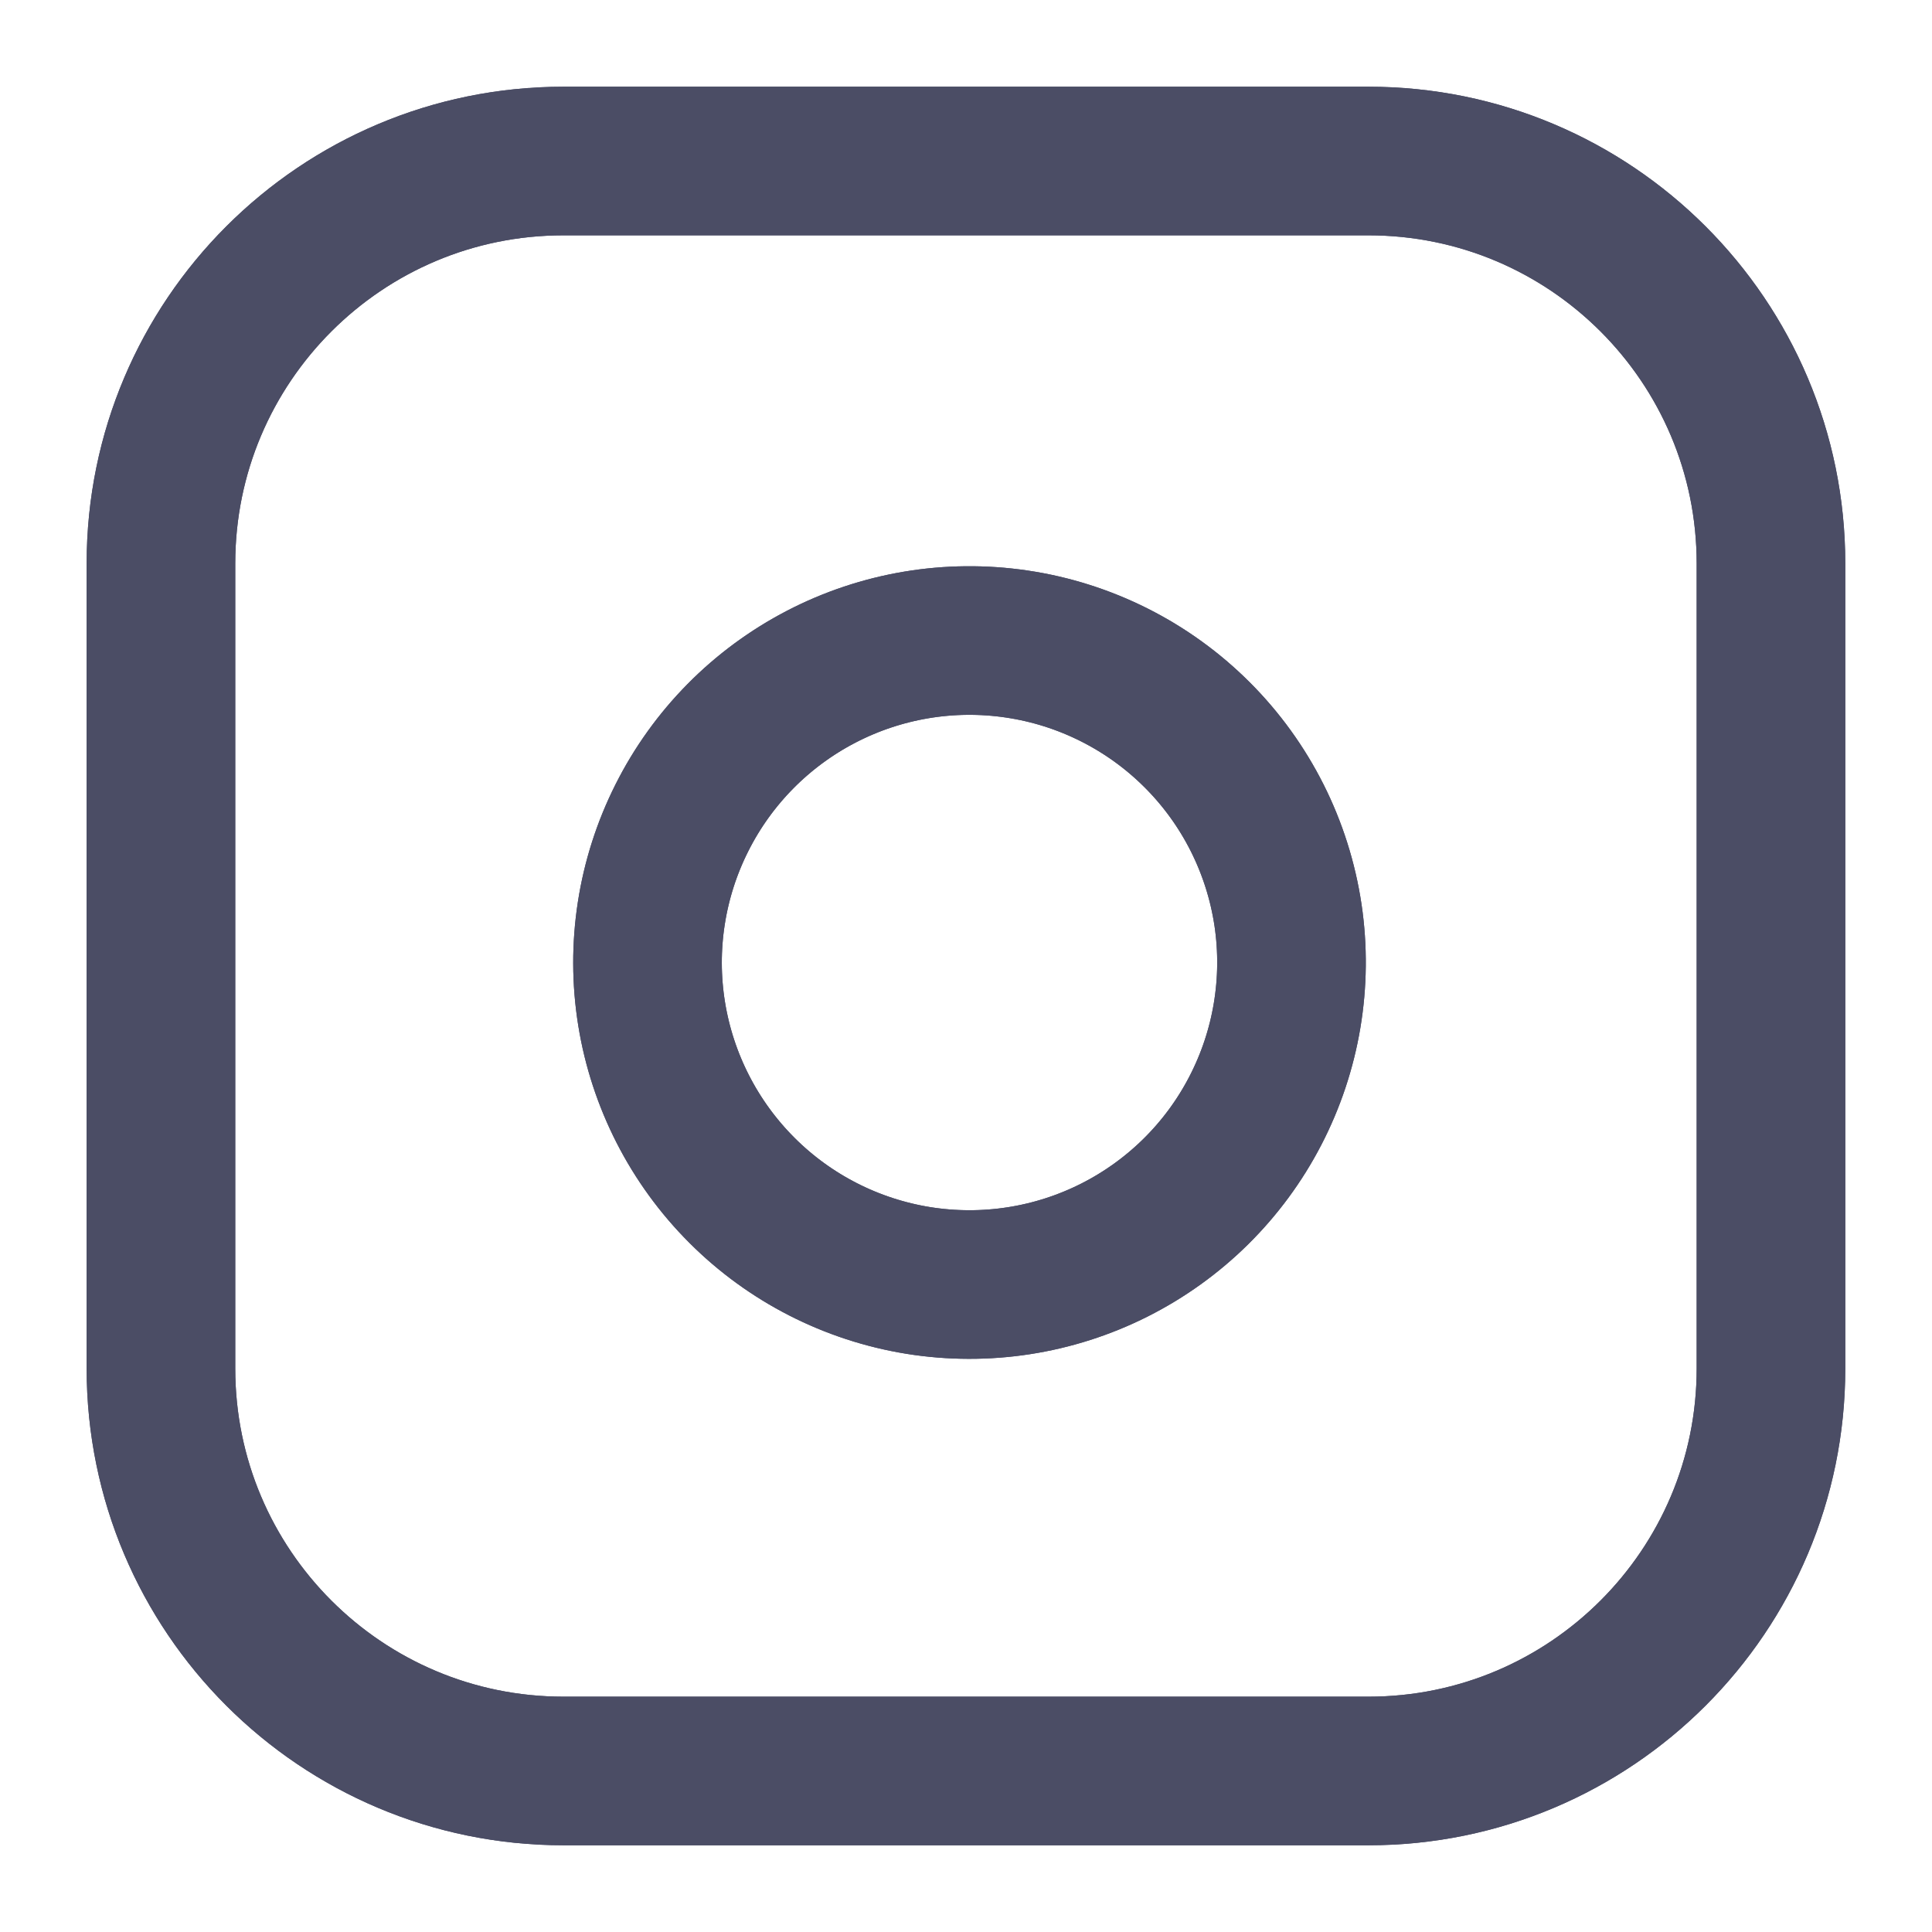 <svg width="26" height="26" viewBox="0 0 26 26" fill="none" xmlns="http://www.w3.org/2000/svg">
<path d="M18.416 2.167H7.583C4.591 2.167 2.166 4.592 2.166 7.583V18.417C2.166 21.408 4.591 23.833 7.583 23.833H18.416C21.407 23.833 23.833 21.408 23.833 18.417V7.583C23.833 4.592 21.407 2.167 18.416 2.167Z" stroke="#4B4D65" stroke-width="2" stroke-linecap="round" stroke-linejoin="round"/>
<path d="M18.416 2.167H7.583C4.591 2.167 2.166 4.592 2.166 7.583V18.417C2.166 21.408 4.591 23.833 7.583 23.833H18.416C21.407 23.833 23.833 21.408 23.833 18.417V7.583C23.833 4.592 21.407 2.167 18.416 2.167Z" stroke="#4B4D65" stroke-width="2" stroke-linecap="round" stroke-linejoin="round"/>
<path d="M17.334 12.318C17.467 13.219 17.313 14.14 16.893 14.949C16.474 15.758 15.809 16.414 14.995 16.824C14.181 17.234 13.259 17.376 12.359 17.232C11.459 17.087 10.627 16.662 9.983 16.017C9.339 15.373 8.914 14.541 8.769 13.642C8.624 12.742 8.767 11.819 9.177 11.005C9.586 10.191 10.242 9.527 11.051 9.107C11.86 8.687 12.781 8.533 13.683 8.667C14.602 8.803 15.454 9.232 16.111 9.889C16.769 10.546 17.197 11.398 17.334 12.318Z" stroke="#4B4D65" stroke-width="2" stroke-linecap="round" stroke-linejoin="round"/>
<path d="M17.334 12.318C17.467 13.219 17.313 14.14 16.893 14.949C16.474 15.758 15.809 16.414 14.995 16.824C14.181 17.234 13.259 17.376 12.359 17.232C11.459 17.087 10.627 16.662 9.983 16.017C9.339 15.373 8.914 14.541 8.769 13.642C8.624 12.742 8.767 11.819 9.177 11.005C9.586 10.191 10.242 9.527 11.051 9.107C11.86 8.687 12.781 8.533 13.683 8.667C14.602 8.803 15.454 9.232 16.111 9.889C16.769 10.546 17.197 11.398 17.334 12.318Z" stroke="#4B4D65" stroke-width="2" stroke-linecap="round" stroke-linejoin="round"/>
</svg>
